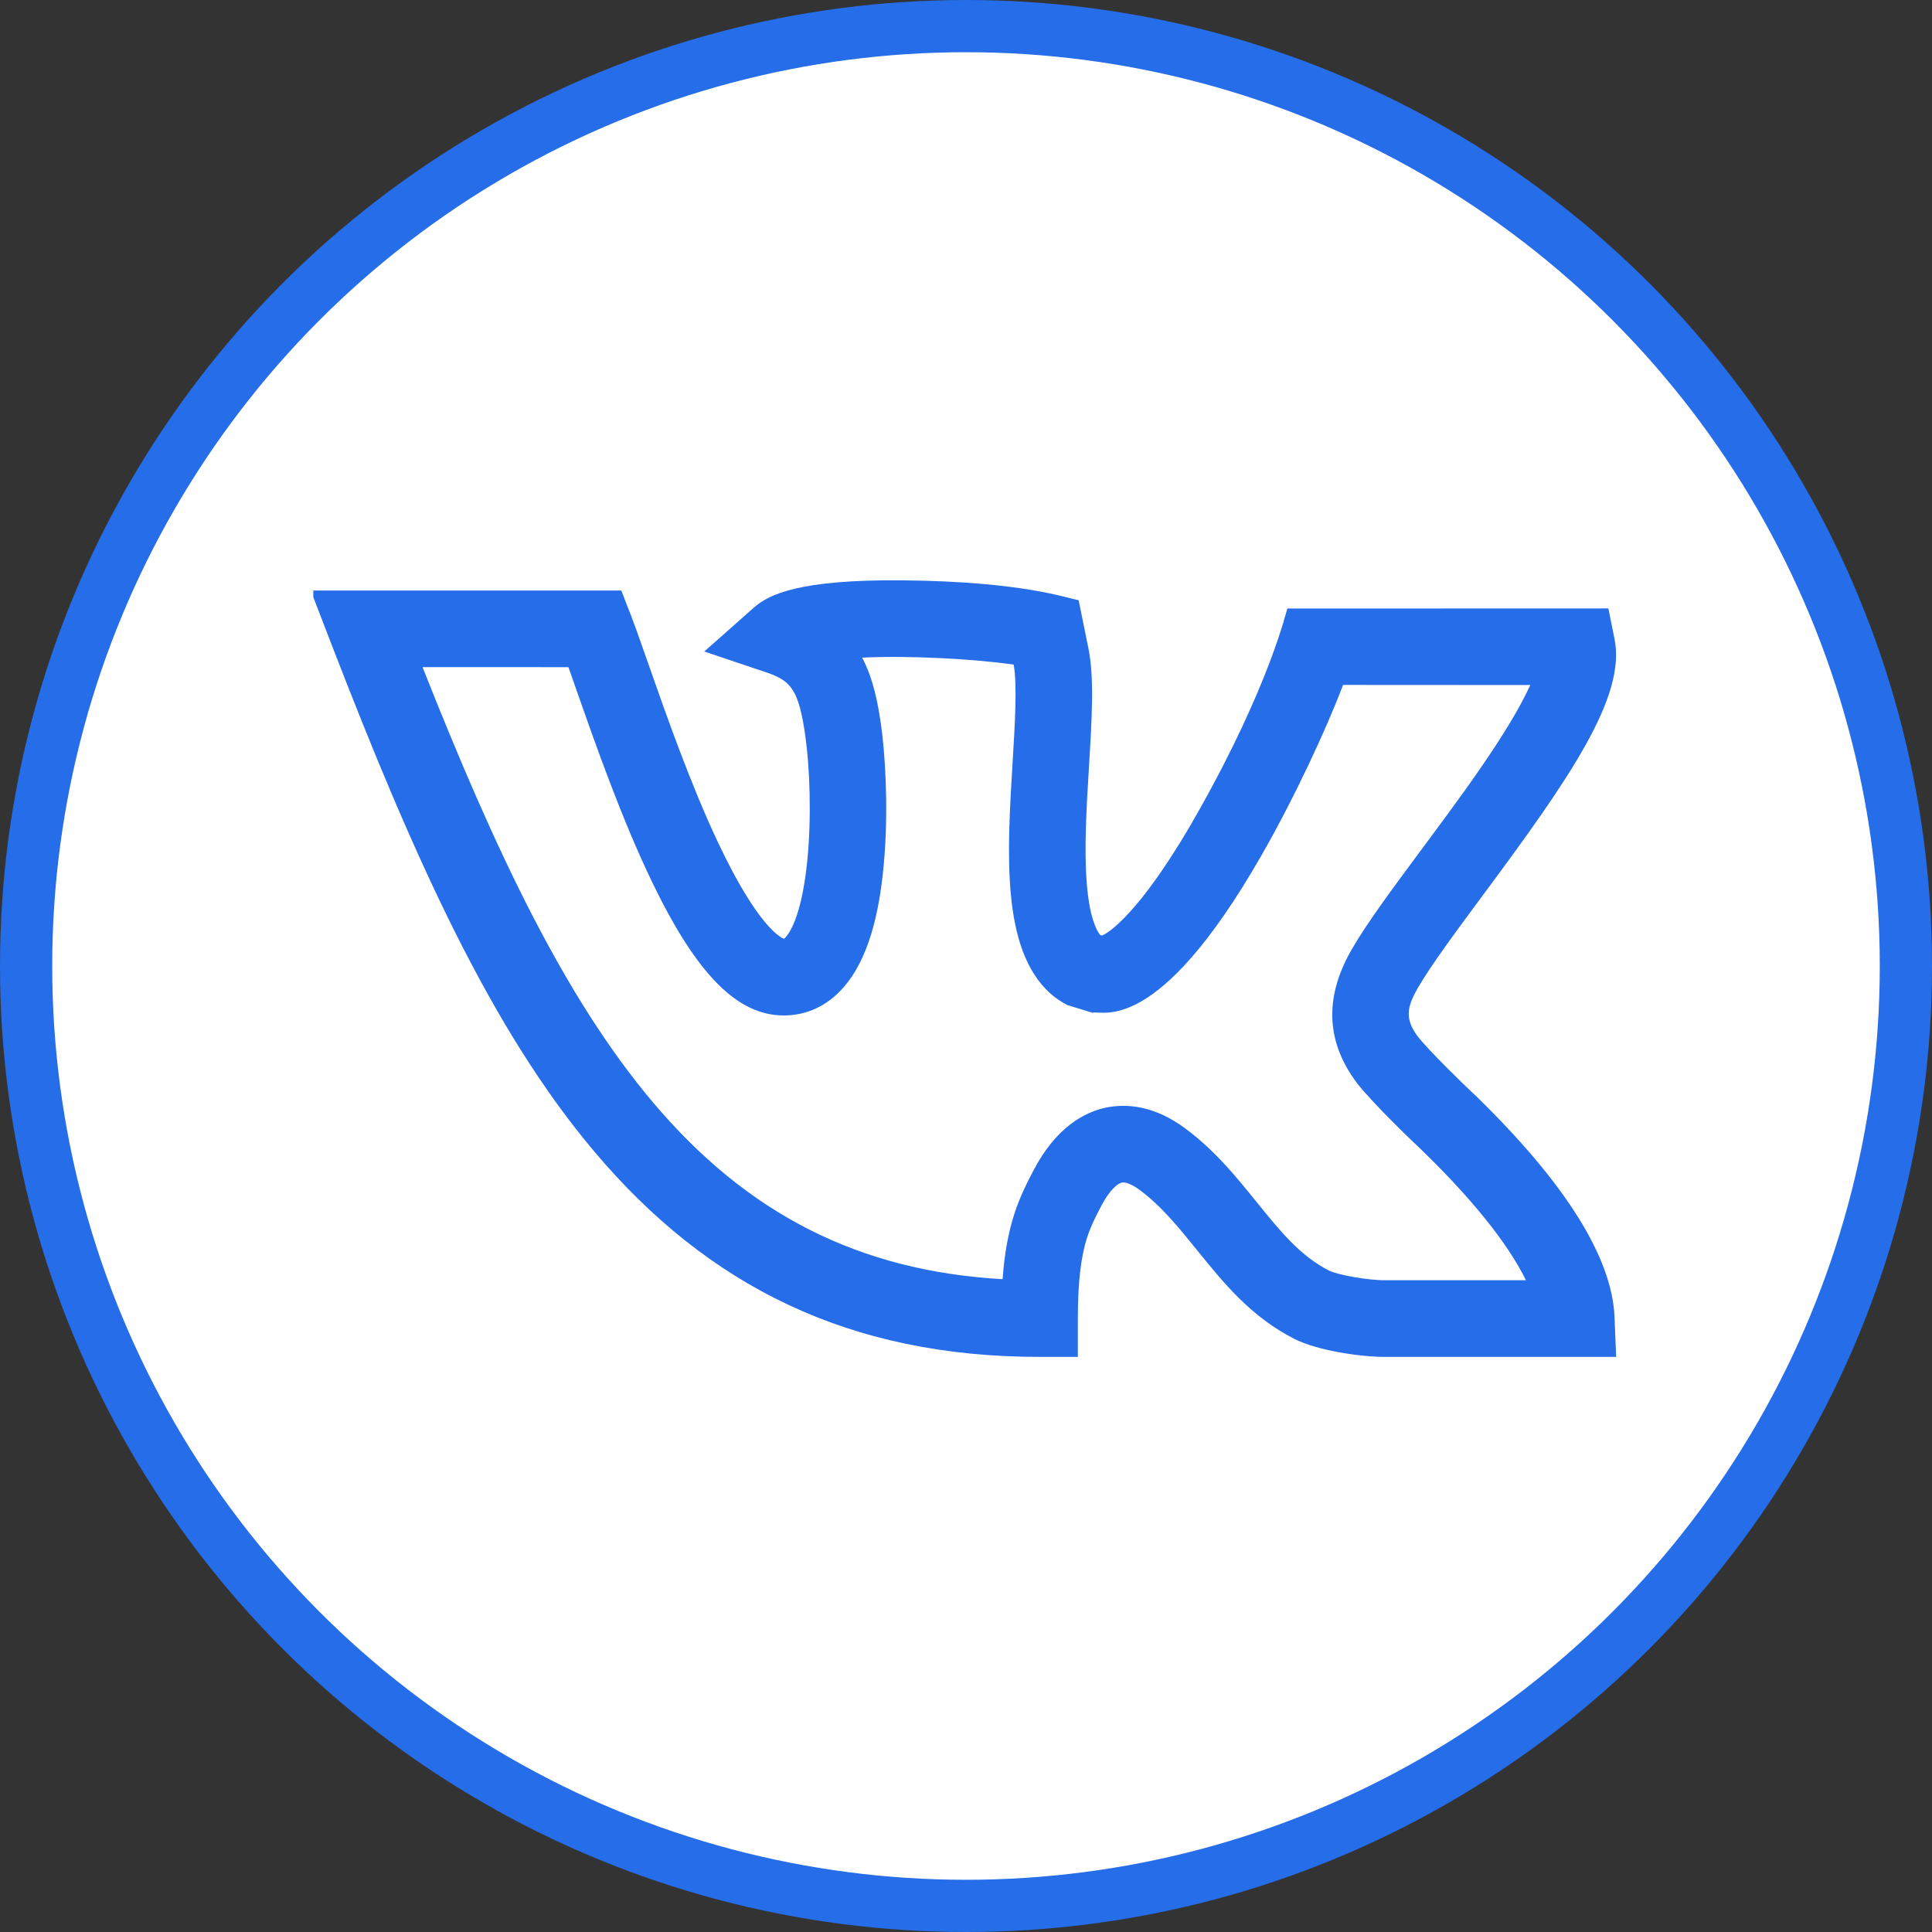 <?xml version="1.0" encoding="UTF-8"?> <svg xmlns="http://www.w3.org/2000/svg" width="37" height="37" viewBox="0 0 37 37" fill="none"><rect x="0" y="0" width="37" height="37" fill="#333333" stroke="none"/> <circle cx="18.5" cy="18.5" r="18" fill="white" stroke="#266DE9"></circle> <g clip-path="url(#clip0)"> <path d="M28.253 20.976L28.239 20.964C28.026 20.766 27.372 20.129 27.152 19.85C26.893 19.503 26.953 19.275 27.146 18.933C27.392 18.502 27.883 17.841 28.402 17.14C30.067 14.897 31.142 13.344 30.921 12.241L30.802 11.652L24.654 11.654C24.632 11.712 24.311 13.124 22.957 15.529C21.976 17.272 21.332 17.82 21.105 17.917L21.07 17.906C20.996 17.815 20.867 17.568 20.814 16.933C20.759 16.267 20.808 15.461 20.855 14.682C20.911 13.768 20.959 12.979 20.844 12.414L20.657 11.494C20.432 11.458 19.605 11.139 17.304 11.114C15.311 11.094 14.726 11.382 14.438 11.636L13.488 12.477L14.69 12.882C15.147 13.037 15.299 13.214 15.423 14.096C15.505 14.671 15.547 15.637 15.459 16.5C15.333 17.736 15.031 17.966 15.015 17.979C14.963 17.961 14.522 17.767 13.755 16.143C13.223 15.017 12.757 13.685 12.416 12.712C12.027 11.598 12.097 11.836 11.899 11.309L5.951 11.309L6.336 12.307C7.941 16.47 9.413 19.721 11.383 22.055C13.56 24.635 16.266 25.986 19.91 25.986H20.642V25.252C20.642 24.566 20.699 24.072 20.82 23.697C20.895 23.469 20.993 23.281 21.097 23.083C21.25 22.792 21.401 22.667 21.483 22.648C21.557 22.631 21.688 22.686 21.833 22.794C22.249 23.105 22.579 23.514 22.929 23.947C23.434 24.571 23.956 25.216 24.784 25.639C25.236 25.87 26.066 25.986 26.522 25.986C26.643 25.986 30.946 25.986 30.951 25.986L30.92 25.222C30.873 24.079 29.975 22.651 28.253 20.976ZM26.55 24.518H26.539C26.224 24.523 25.623 24.42 25.448 24.331C24.898 24.05 24.513 23.574 24.068 23.023C23.676 22.539 23.272 22.038 22.709 21.618C22.253 21.277 21.839 21.178 21.511 21.178C21.38 21.178 21.262 21.194 21.161 21.216C20.779 21.302 20.234 21.577 19.801 22.399C19.678 22.633 19.54 22.897 19.427 23.244C19.31 23.606 19.236 24.009 19.201 24.498C16.455 24.342 14.312 23.253 12.502 21.108C10.819 19.113 9.494 16.323 8.092 12.776C8.193 12.776 10.736 12.777 10.886 12.777C10.932 12.906 10.982 13.048 11.034 13.198C11.402 14.247 11.905 15.684 12.497 16.91C13.346 18.664 14.121 19.447 15.01 19.447C15.454 19.447 15.852 19.259 16.161 18.902C16.602 18.393 16.858 17.554 16.943 16.336C17.011 15.375 16.948 14.418 16.874 13.891C16.812 13.457 16.725 13.002 16.511 12.594C17.422 12.552 18.641 12.617 19.413 12.728C19.483 13.111 19.437 13.864 19.393 14.592C19.286 16.352 19.176 18.167 20.105 19.017C20.268 19.166 20.442 19.246 20.447 19.25L20.92 19.395C21.102 19.339 22.16 19.876 24.162 16.375C24.803 15.254 25.4 13.961 25.722 13.117C26.468 13.116 29.008 13.119 29.307 13.119C28.884 14.052 27.882 15.381 27.227 16.264C26.656 17.034 26.163 17.698 25.873 18.207C25.336 19.153 25.426 19.996 25.986 20.739L25.995 20.751C26.307 21.149 27.079 21.887 27.239 22.036C28.398 23.163 28.957 23.974 29.223 24.518H26.55V24.518Z" fill="#266DE9"></path> </g> <defs> <clipPath id="clip0"> <rect width="25" height="25" fill="white" transform="translate(6 6)"></rect> </clipPath> </defs> </svg> 